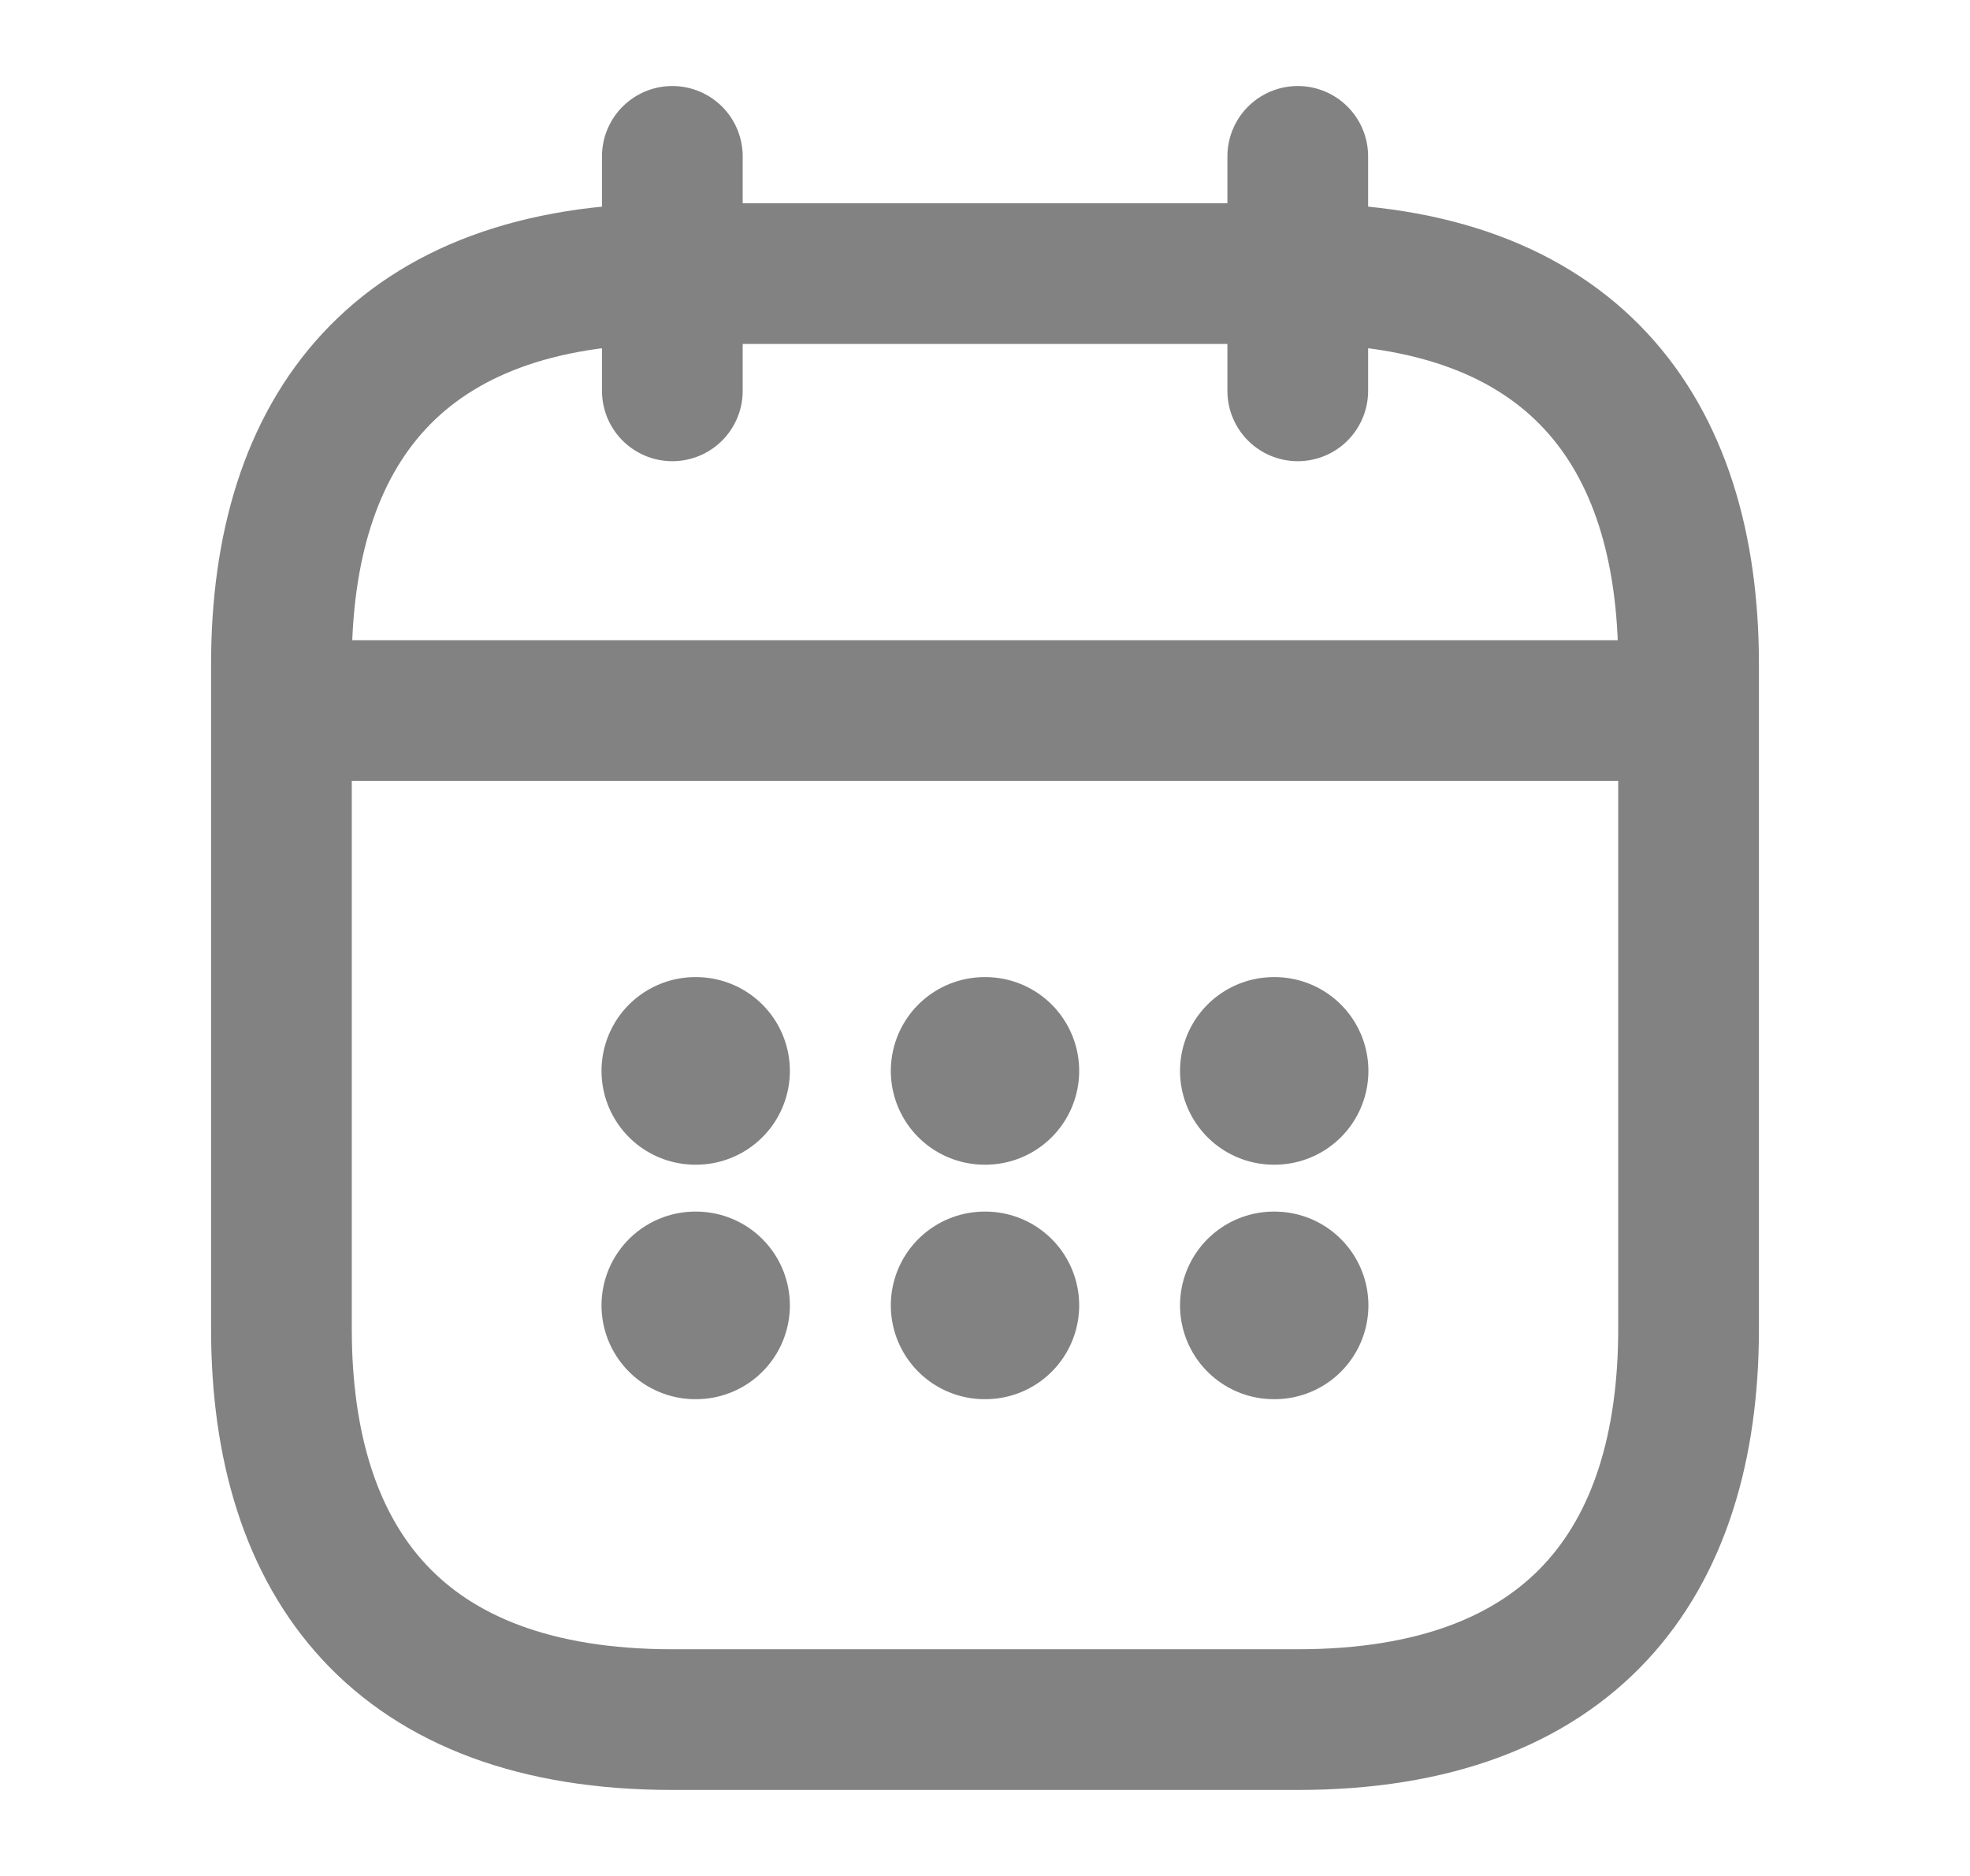 <svg width="21" height="20" viewBox="0 0 21 20" fill="none" xmlns="http://www.w3.org/2000/svg">
<path d="M7.167 1.667V4.167" stroke="#828282" stroke-width="1.5" stroke-miterlimit="10" stroke-linecap="round" stroke-linejoin="round"/>
<path d="M13.834 1.667V4.167" stroke="#828282" stroke-width="1.5" stroke-miterlimit="10" stroke-linecap="round" stroke-linejoin="round"/>
<path d="M3.417 7.575H17.583" stroke="#828282" stroke-width="1.5" stroke-miterlimit="10" stroke-linecap="round" stroke-linejoin="round"/>
<path d="M18 7.083V14.167C18 16.667 16.75 18.333 13.833 18.333H7.167C4.25 18.333 3 16.667 3 14.167V7.083C3 4.583 4.25 2.917 7.167 2.917H13.833C16.75 2.917 18 4.583 18 7.083Z" stroke="#828282" stroke-width="1.5" stroke-miterlimit="10" stroke-linecap="round" stroke-linejoin="round"/>
<path d="M13.579 11.417H13.587" stroke="#828282" stroke-width="2" stroke-linecap="round" stroke-linejoin="round"/>
<path d="M13.579 13.917H13.587" stroke="#828282" stroke-width="2" stroke-linecap="round" stroke-linejoin="round"/>
<path d="M10.496 11.417H10.504" stroke="#828282" stroke-width="2" stroke-linecap="round" stroke-linejoin="round"/>
<path d="M10.496 13.917H10.504" stroke="#828282" stroke-width="2" stroke-linecap="round" stroke-linejoin="round"/>
<path d="M7.412 11.417H7.42" stroke="#828282" stroke-width="2" stroke-linecap="round" stroke-linejoin="round"/>
<path d="M7.412 13.917H7.42" stroke="#828282" stroke-width="2" stroke-linecap="round" stroke-linejoin="round"/>
</svg>
